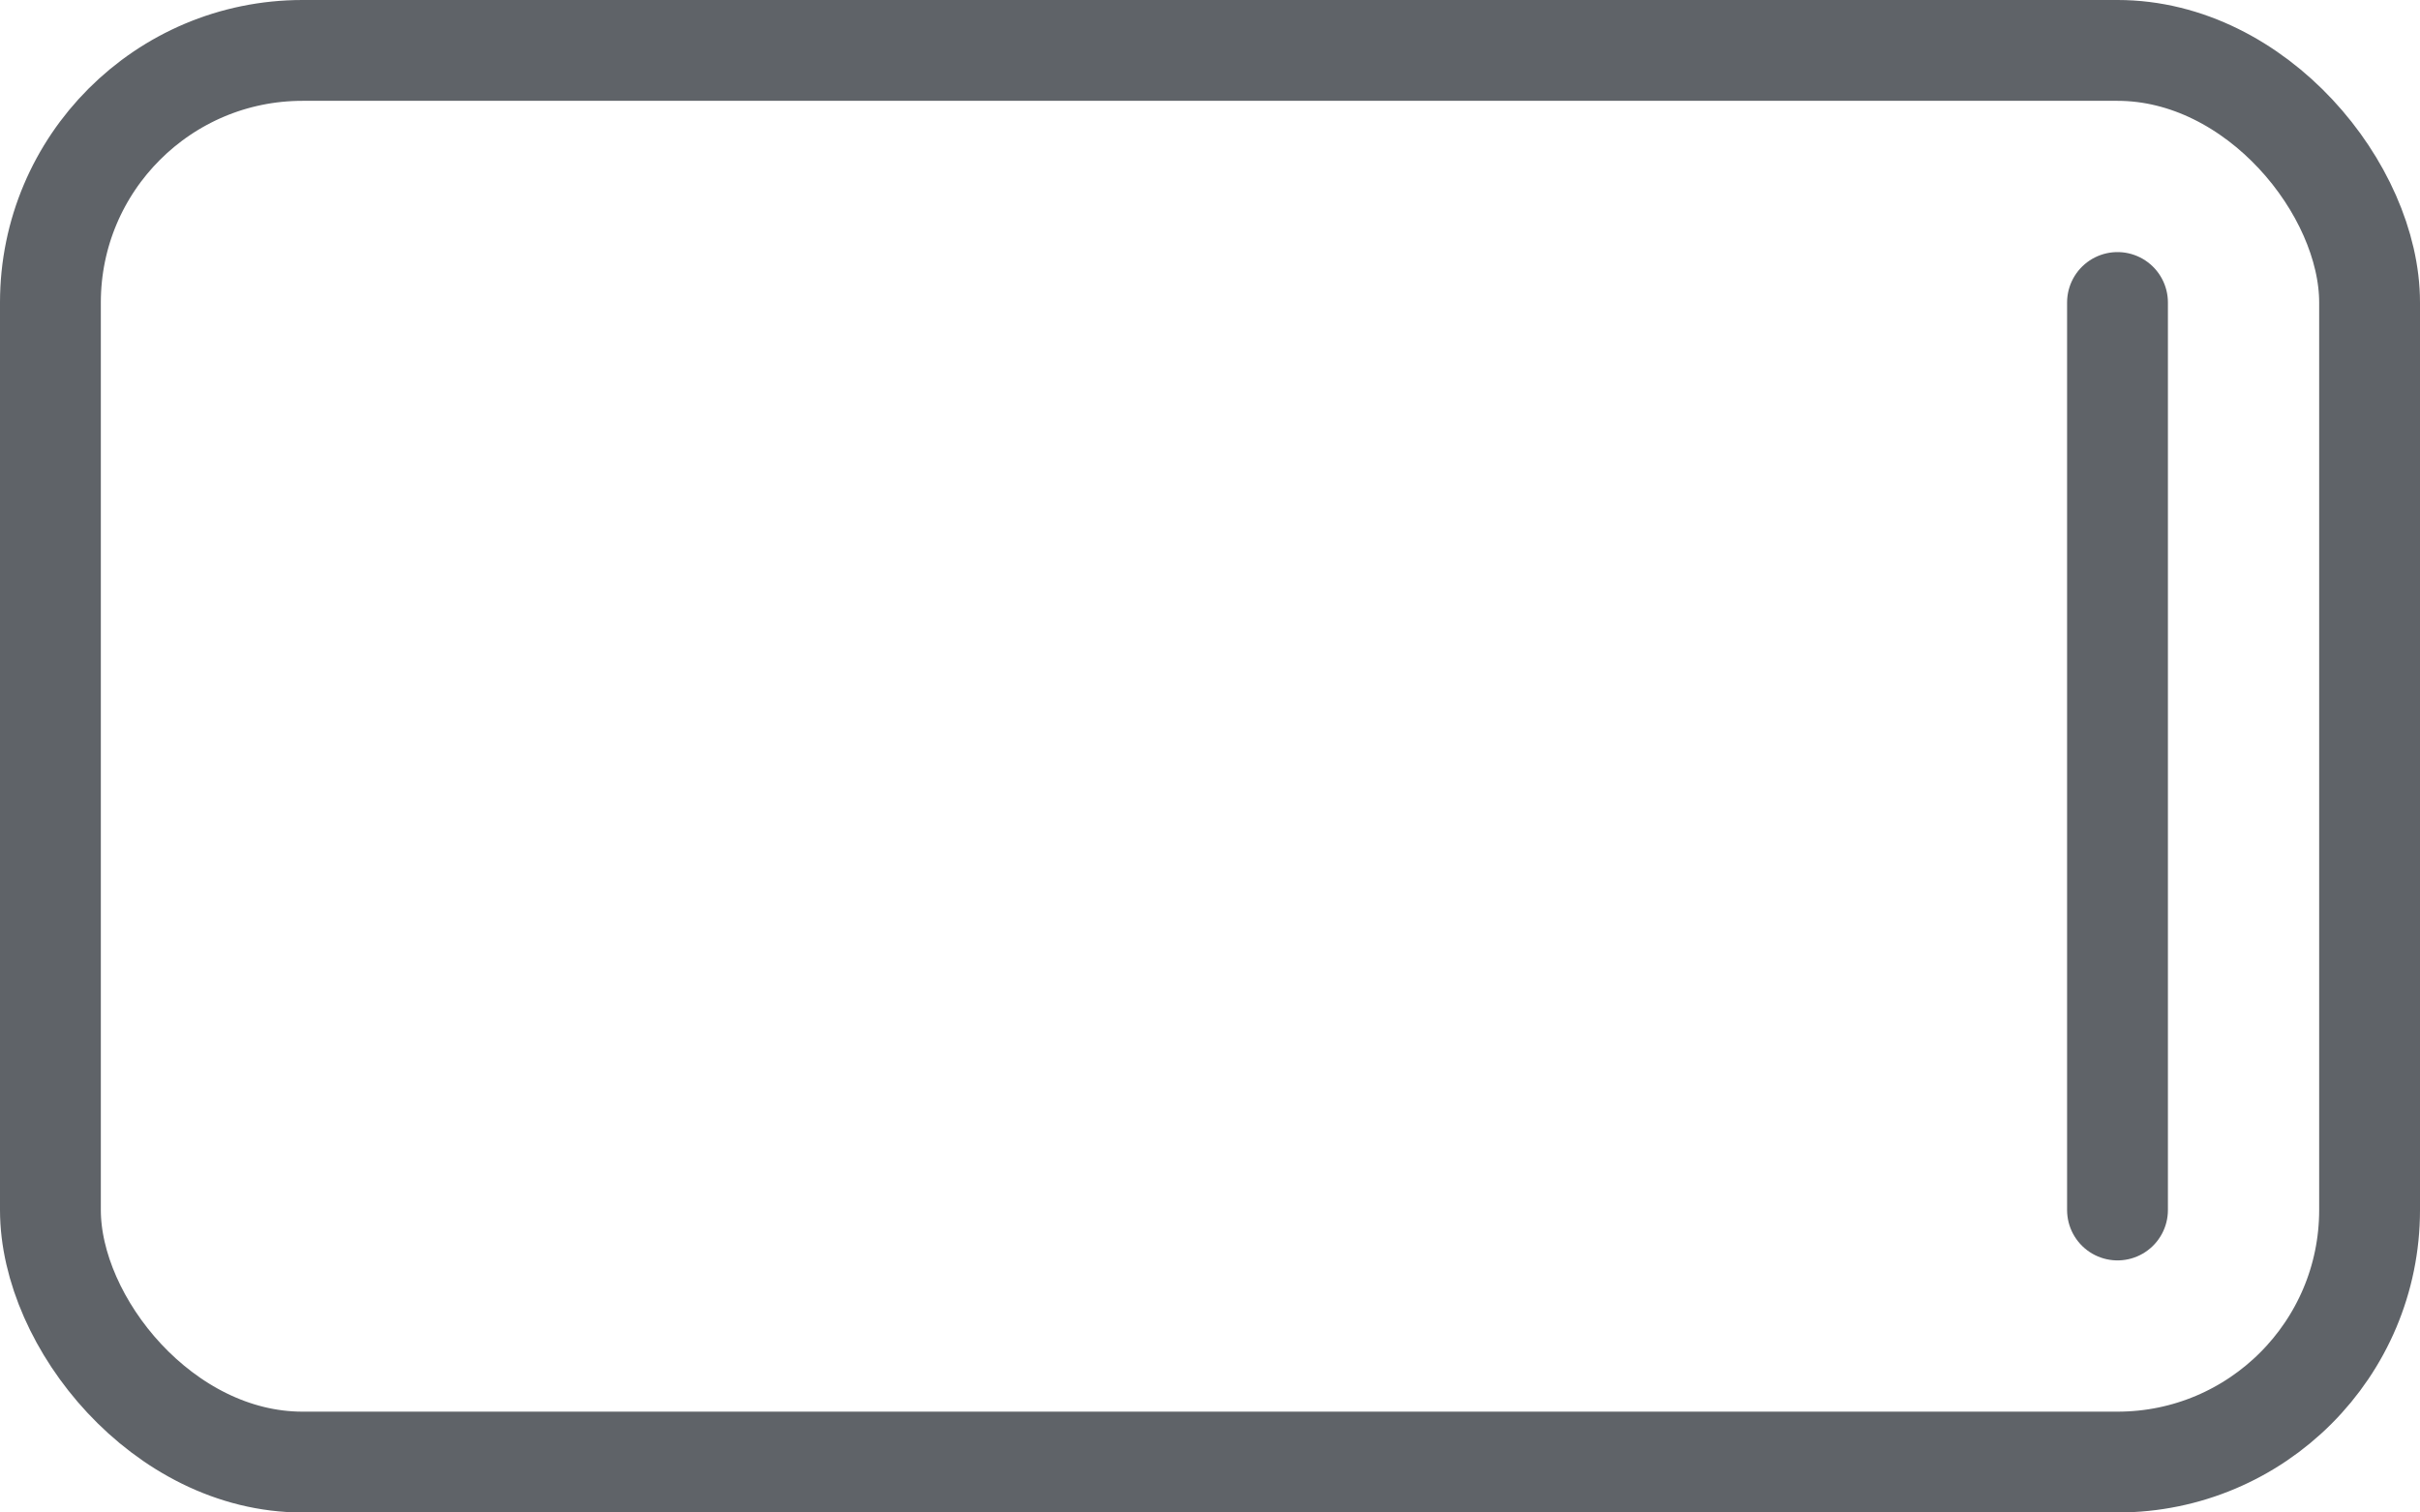 <svg width="24" height="15" viewBox="0 0 24 15" fill="none" xmlns="http://www.w3.org/2000/svg">
<rect x="0.5" y="0.5" width="23" height="14" rx="2.5" stroke="#5F6368"/>
<path d="M21 3L21 12" stroke="#5F6368" stroke-linecap="round"/>
</svg>
